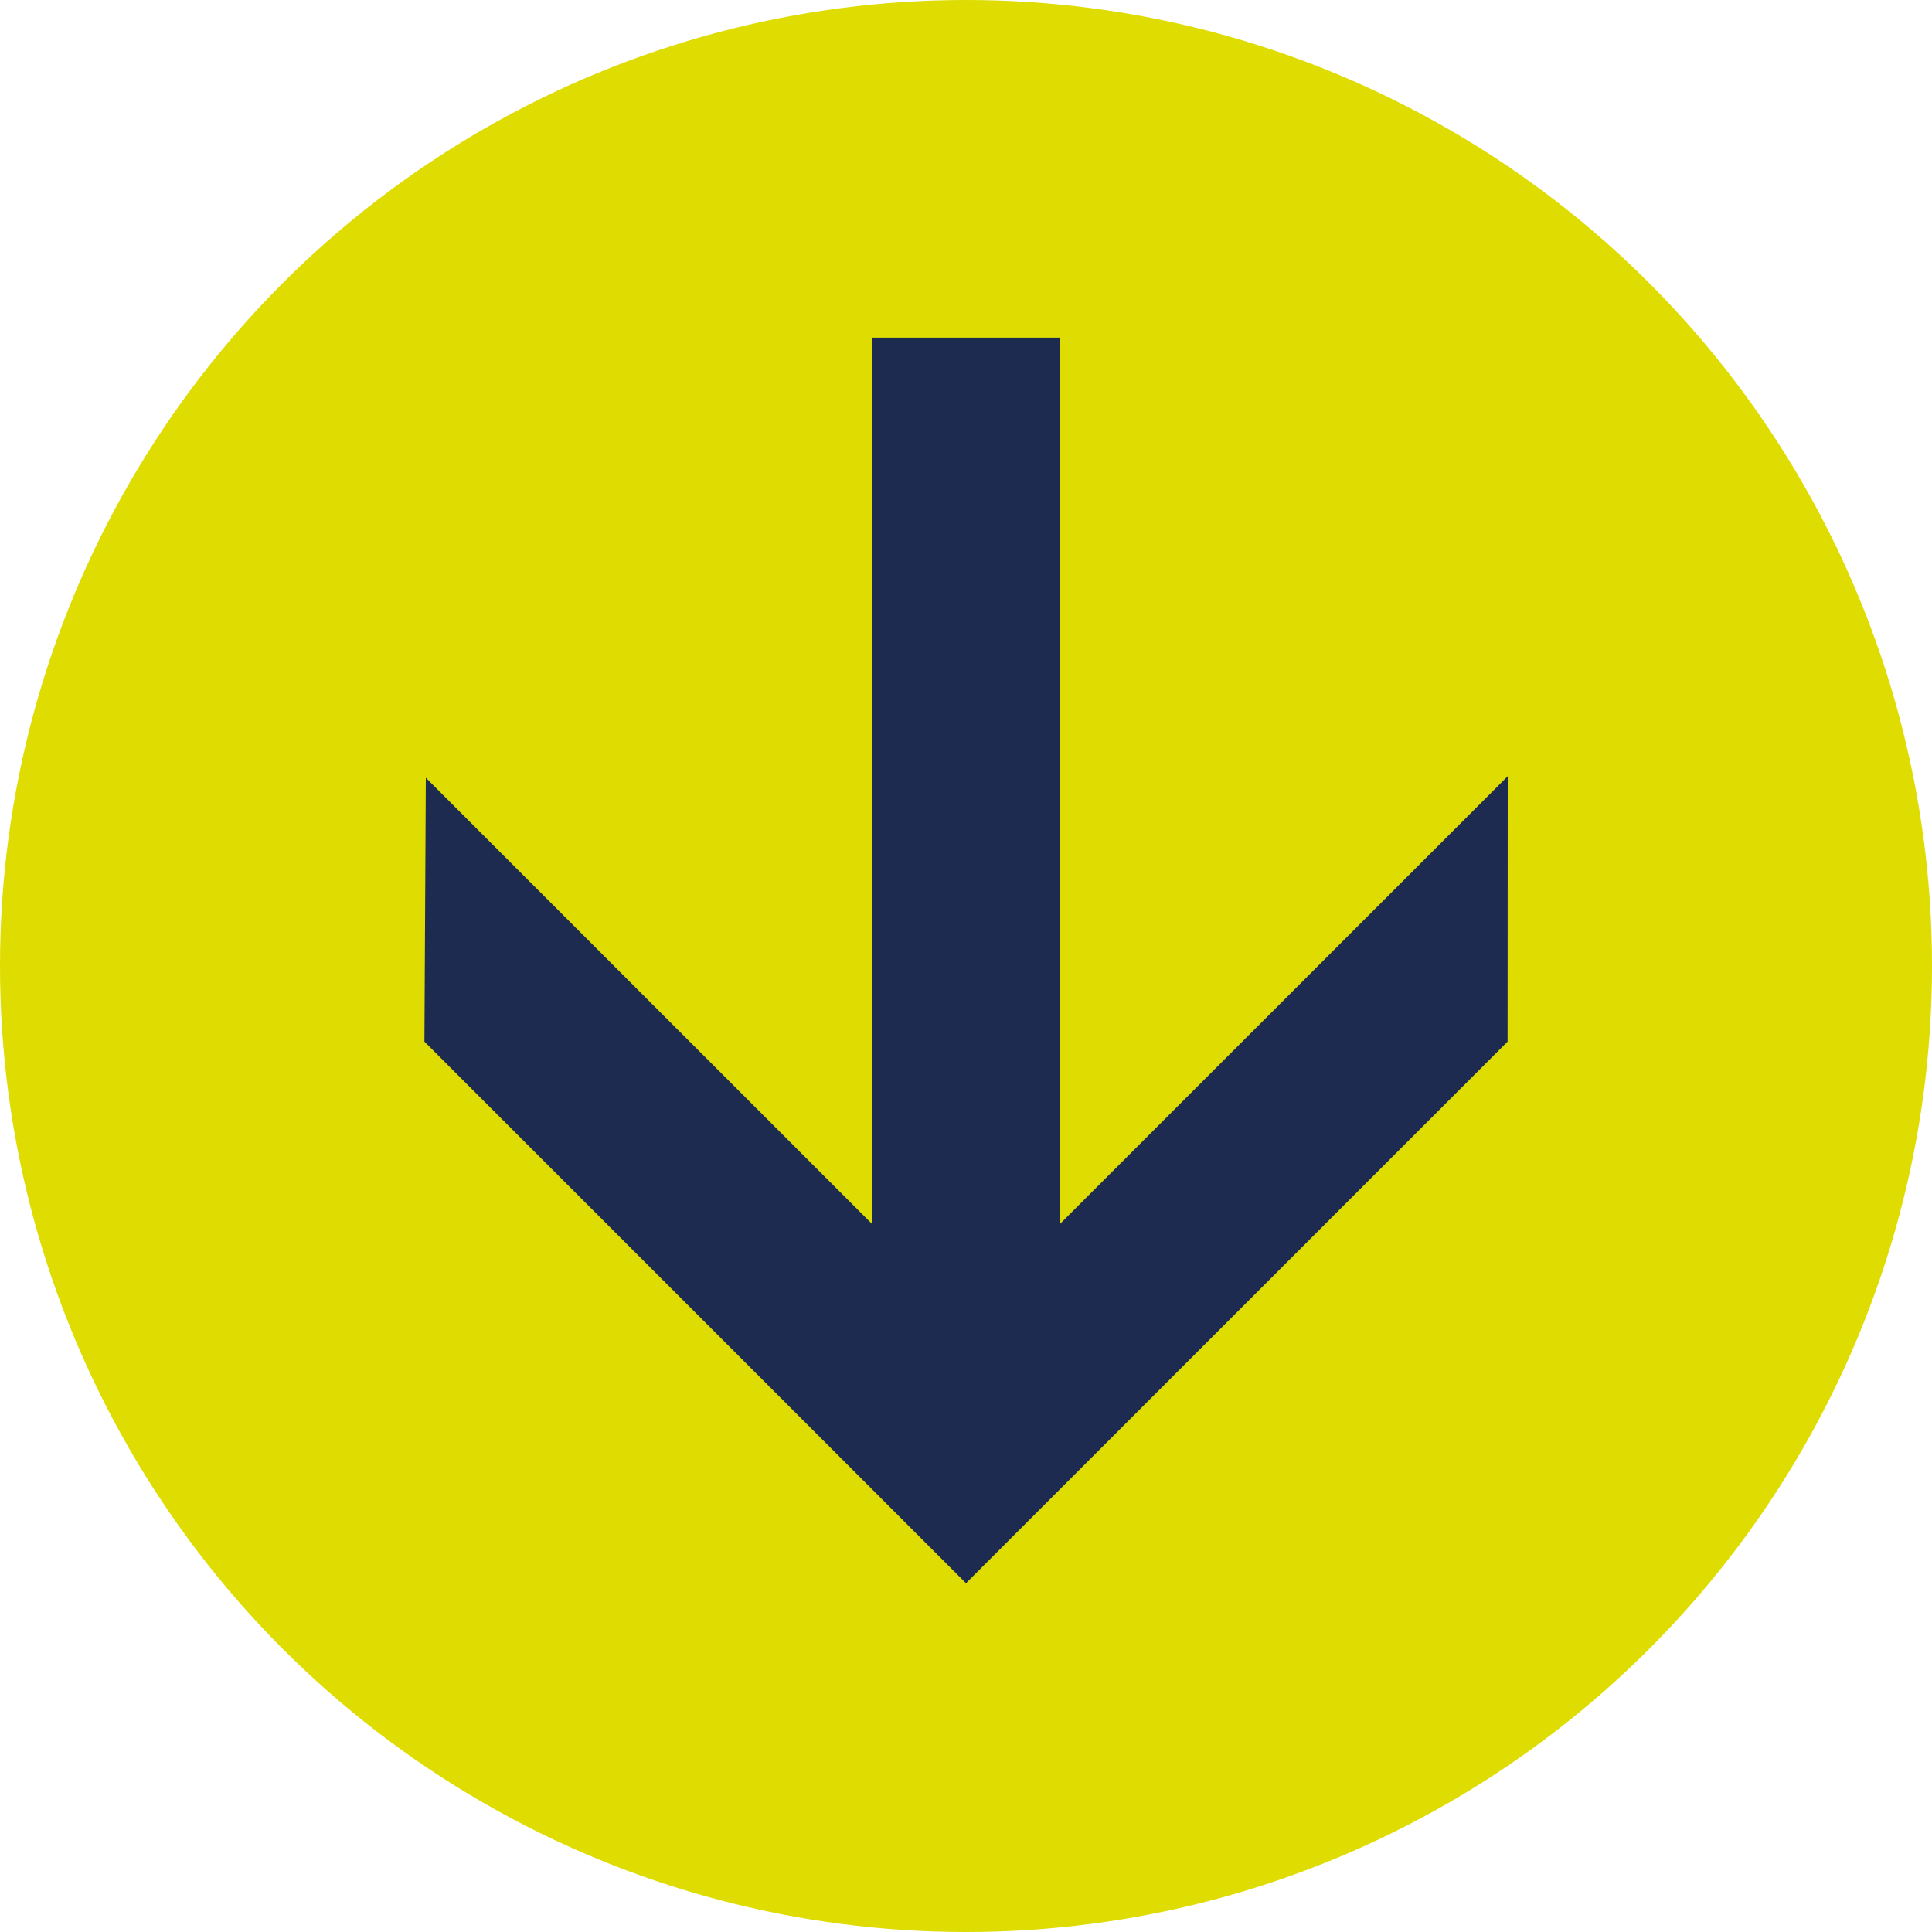<?xml version="1.0" encoding="UTF-8"?> <svg xmlns="http://www.w3.org/2000/svg" viewBox="0 0 618 618"> <defs> <style>.cls-1{fill:#dedc00;}.cls-2{fill:#1d2b50;}</style> </defs> <title>Стрелка вниз</title> <g id="Layer_1" data-name="Layer 1"> <circle class="cls-1" cx="309" cy="309" r="309"></circle> <rect class="cls-2" x="279" y="108" width="60" height="356"></rect> <polygon class="cls-2" points="309 506.43 135.76 333.19 136.21 248.79 309 421.57 482.29 248.29 482.24 333.19 309 506.43"></polygon> </g> </svg> 